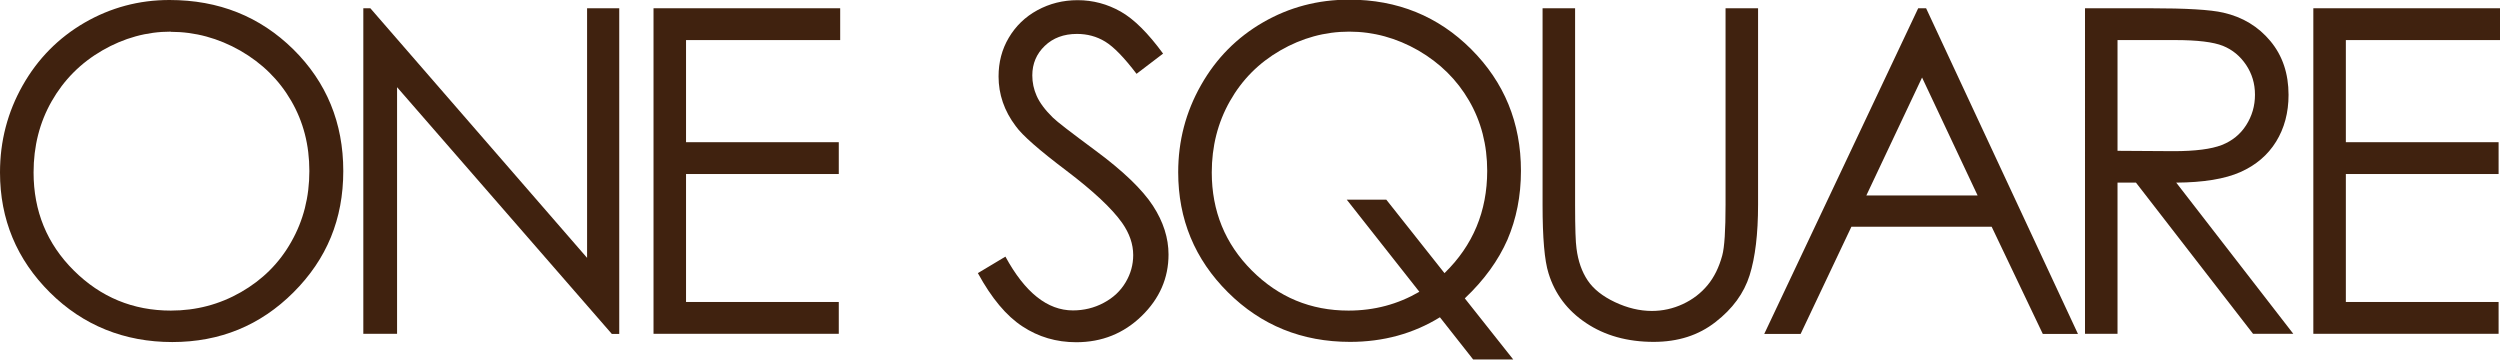 <?xml version="1.0" encoding="UTF-8"?>
<svg id="_圖層_2" data-name="圖層 2" xmlns="http://www.w3.org/2000/svg" viewBox="0 0 142.23 20.46">
  <defs>
    <style>
      .cls-1 {
        fill: #40220f;
      }
    </style>
  </defs>
  <g id="text">
    <g>
      <path class="cls-1" d="M9.64,0c2.81,0,5.15,.94,7.05,2.81,1.89,1.87,2.84,4.18,2.84,6.92s-.94,5.01-2.83,6.9c-1.89,1.89-4.19,2.83-6.9,2.83s-5.07-.94-6.96-2.82C.95,14.76,0,12.48,0,9.81c0-1.78,.43-3.43,1.29-4.95,.86-1.52,2.04-2.71,3.52-3.57,1.49-.86,3.1-1.29,4.83-1.29Zm.08,1.8c-1.37,0-2.67,.36-3.9,1.07s-2.19,1.68-2.88,2.89c-.69,1.21-1.03,2.56-1.03,4.05,0,2.2,.76,4.06,2.29,5.58,1.53,1.52,3.37,2.28,5.52,2.28,1.44,0,2.77-.35,3.99-1.05,1.22-.7,2.18-1.65,2.86-2.86,.69-1.21,1.03-2.55,1.03-4.03s-.34-2.8-1.03-3.99c-.69-1.19-1.65-2.14-2.9-2.86-1.25-.71-2.57-1.07-3.96-1.07Z"/>
      <path class="cls-1" d="M20.67,19V.47h.4l12.33,14.2V.47h1.83V19h-.42L22.59,4.96v14.03h-1.91Z"/>
      <path class="cls-1" d="M37.18,.47h10.62v1.81h-8.77v5.81h8.69v1.81h-8.69v7.28h8.69v1.81h-10.54V.47Z"/>
      <path class="cls-1" d="M55.63,15.54l1.57-.94c1.11,2.04,2.39,3.06,3.84,3.06,.62,0,1.21-.14,1.75-.43,.55-.29,.96-.68,1.25-1.17,.29-.49,.43-1,.43-1.55,0-.62-.21-1.23-.63-1.83-.58-.82-1.64-1.81-3.17-2.97-1.55-1.17-2.51-2.01-2.88-2.53-.66-.87-.98-1.82-.98-2.83,0-.81,.19-1.54,.58-2.2,.39-.66,.93-1.19,1.63-1.57,.7-.38,1.46-.57,2.29-.57,.87,0,1.69,.22,2.45,.65,.76,.43,1.56,1.23,2.41,2.39l-1.51,1.15c-.7-.92-1.29-1.53-1.78-1.83s-1.03-.44-1.61-.44c-.75,0-1.36,.23-1.83,.68-.47,.45-.71,1.01-.71,1.68,0,.4,.08,.79,.25,1.17s.47,.79,.92,1.23c.24,.24,1.04,.85,2.39,1.85,1.6,1.18,2.7,2.24,3.3,3.16,.6,.92,.89,1.85,.89,2.78,0,1.34-.51,2.51-1.53,3.5-1.02,.99-2.26,1.49-3.72,1.49-1.13,0-2.15-.3-3.06-.9-.92-.6-1.76-1.61-2.53-3.02Z"/>
      <path class="cls-1" d="M83.34,16.98l2.75,3.47h-2.28l-1.89-2.4c-1.51,.93-3.22,1.4-5.11,1.4-2.74,0-5.06-.94-6.95-2.82-1.89-1.88-2.83-4.16-2.83-6.83,0-1.78,.43-3.43,1.3-4.96,.86-1.52,2.04-2.71,3.53-3.57s3.12-1.29,4.9-1.29c2.74,0,5.06,.94,6.94,2.82s2.83,4.18,2.83,6.92c0,1.43-.26,2.73-.77,3.92-.52,1.18-1.32,2.29-2.42,3.33Zm-1.15-1.45c1.61-1.57,2.42-3.51,2.42-5.81,0-1.47-.34-2.8-1.03-3.99s-1.65-2.14-2.89-2.86c-1.24-.71-2.55-1.07-3.93-1.07s-2.69,.36-3.92,1.07c-1.23,.71-2.18,1.67-2.87,2.89s-1.03,2.57-1.03,4.05c0,2.2,.76,4.06,2.28,5.58,1.52,1.52,3.35,2.28,5.5,2.28,1.47,0,2.81-.36,4.03-1.07l-4.13-5.24h2.25l3.31,4.18Z"/>
      <path class="cls-1" d="M87.76,.47h1.85V11.65c0,1.33,.03,2.15,.08,2.48,.09,.73,.31,1.34,.64,1.83s.85,.9,1.55,1.23c.7,.33,1.4,.5,2.1,.5,.61,0,1.2-.13,1.76-.39s1.03-.62,1.41-1.08,.65-1.02,.83-1.68c.13-.47,.19-1.44,.19-2.9V.47h1.85V11.65c0,1.65-.16,2.99-.48,4.01-.32,1.02-.97,1.91-1.94,2.66-.97,.76-2.14,1.13-3.52,1.13-1.49,0-2.78-.36-3.84-1.07-1.07-.71-1.78-1.66-2.14-2.83-.23-.72-.34-2.02-.34-3.9V.47Z"/>
      <path class="cls-1" d="M109.58,.47l8.64,18.53h-2l-2.91-6.1h-7.98l-2.89,6.1h-2.07L109.13,.47h.45Zm-.23,3.94l-3.17,6.71h6.33l-3.16-6.71Z"/>
      <path class="cls-1" d="M118.62,.47h3.69c2.06,0,3.45,.08,4.18,.25,1.1,.25,1.99,.79,2.68,1.62s1.03,1.85,1.03,3.06c0,1.01-.24,1.9-.71,2.66s-1.15,1.34-2.03,1.73c-.88,.39-2.1,.59-3.65,.6l6.66,8.6h-2.29l-6.66-8.6h-1.05v8.6h-1.85V.47Zm1.85,1.81v6.3l3.19,.02c1.24,0,2.15-.12,2.74-.35,.59-.23,1.06-.61,1.39-1.13,.33-.52,.5-1.09,.5-1.73s-.17-1.19-.5-1.69c-.34-.51-.78-.87-1.32-1.09-.55-.22-1.46-.33-2.73-.33h-3.27Z"/>
      <path class="cls-1" d="M131.61,.47h10.62v1.81h-8.77v5.81h8.69v1.81h-8.69v7.28h8.69v1.81h-10.54V.47Z"/>
    </g>
  </g>
</svg>